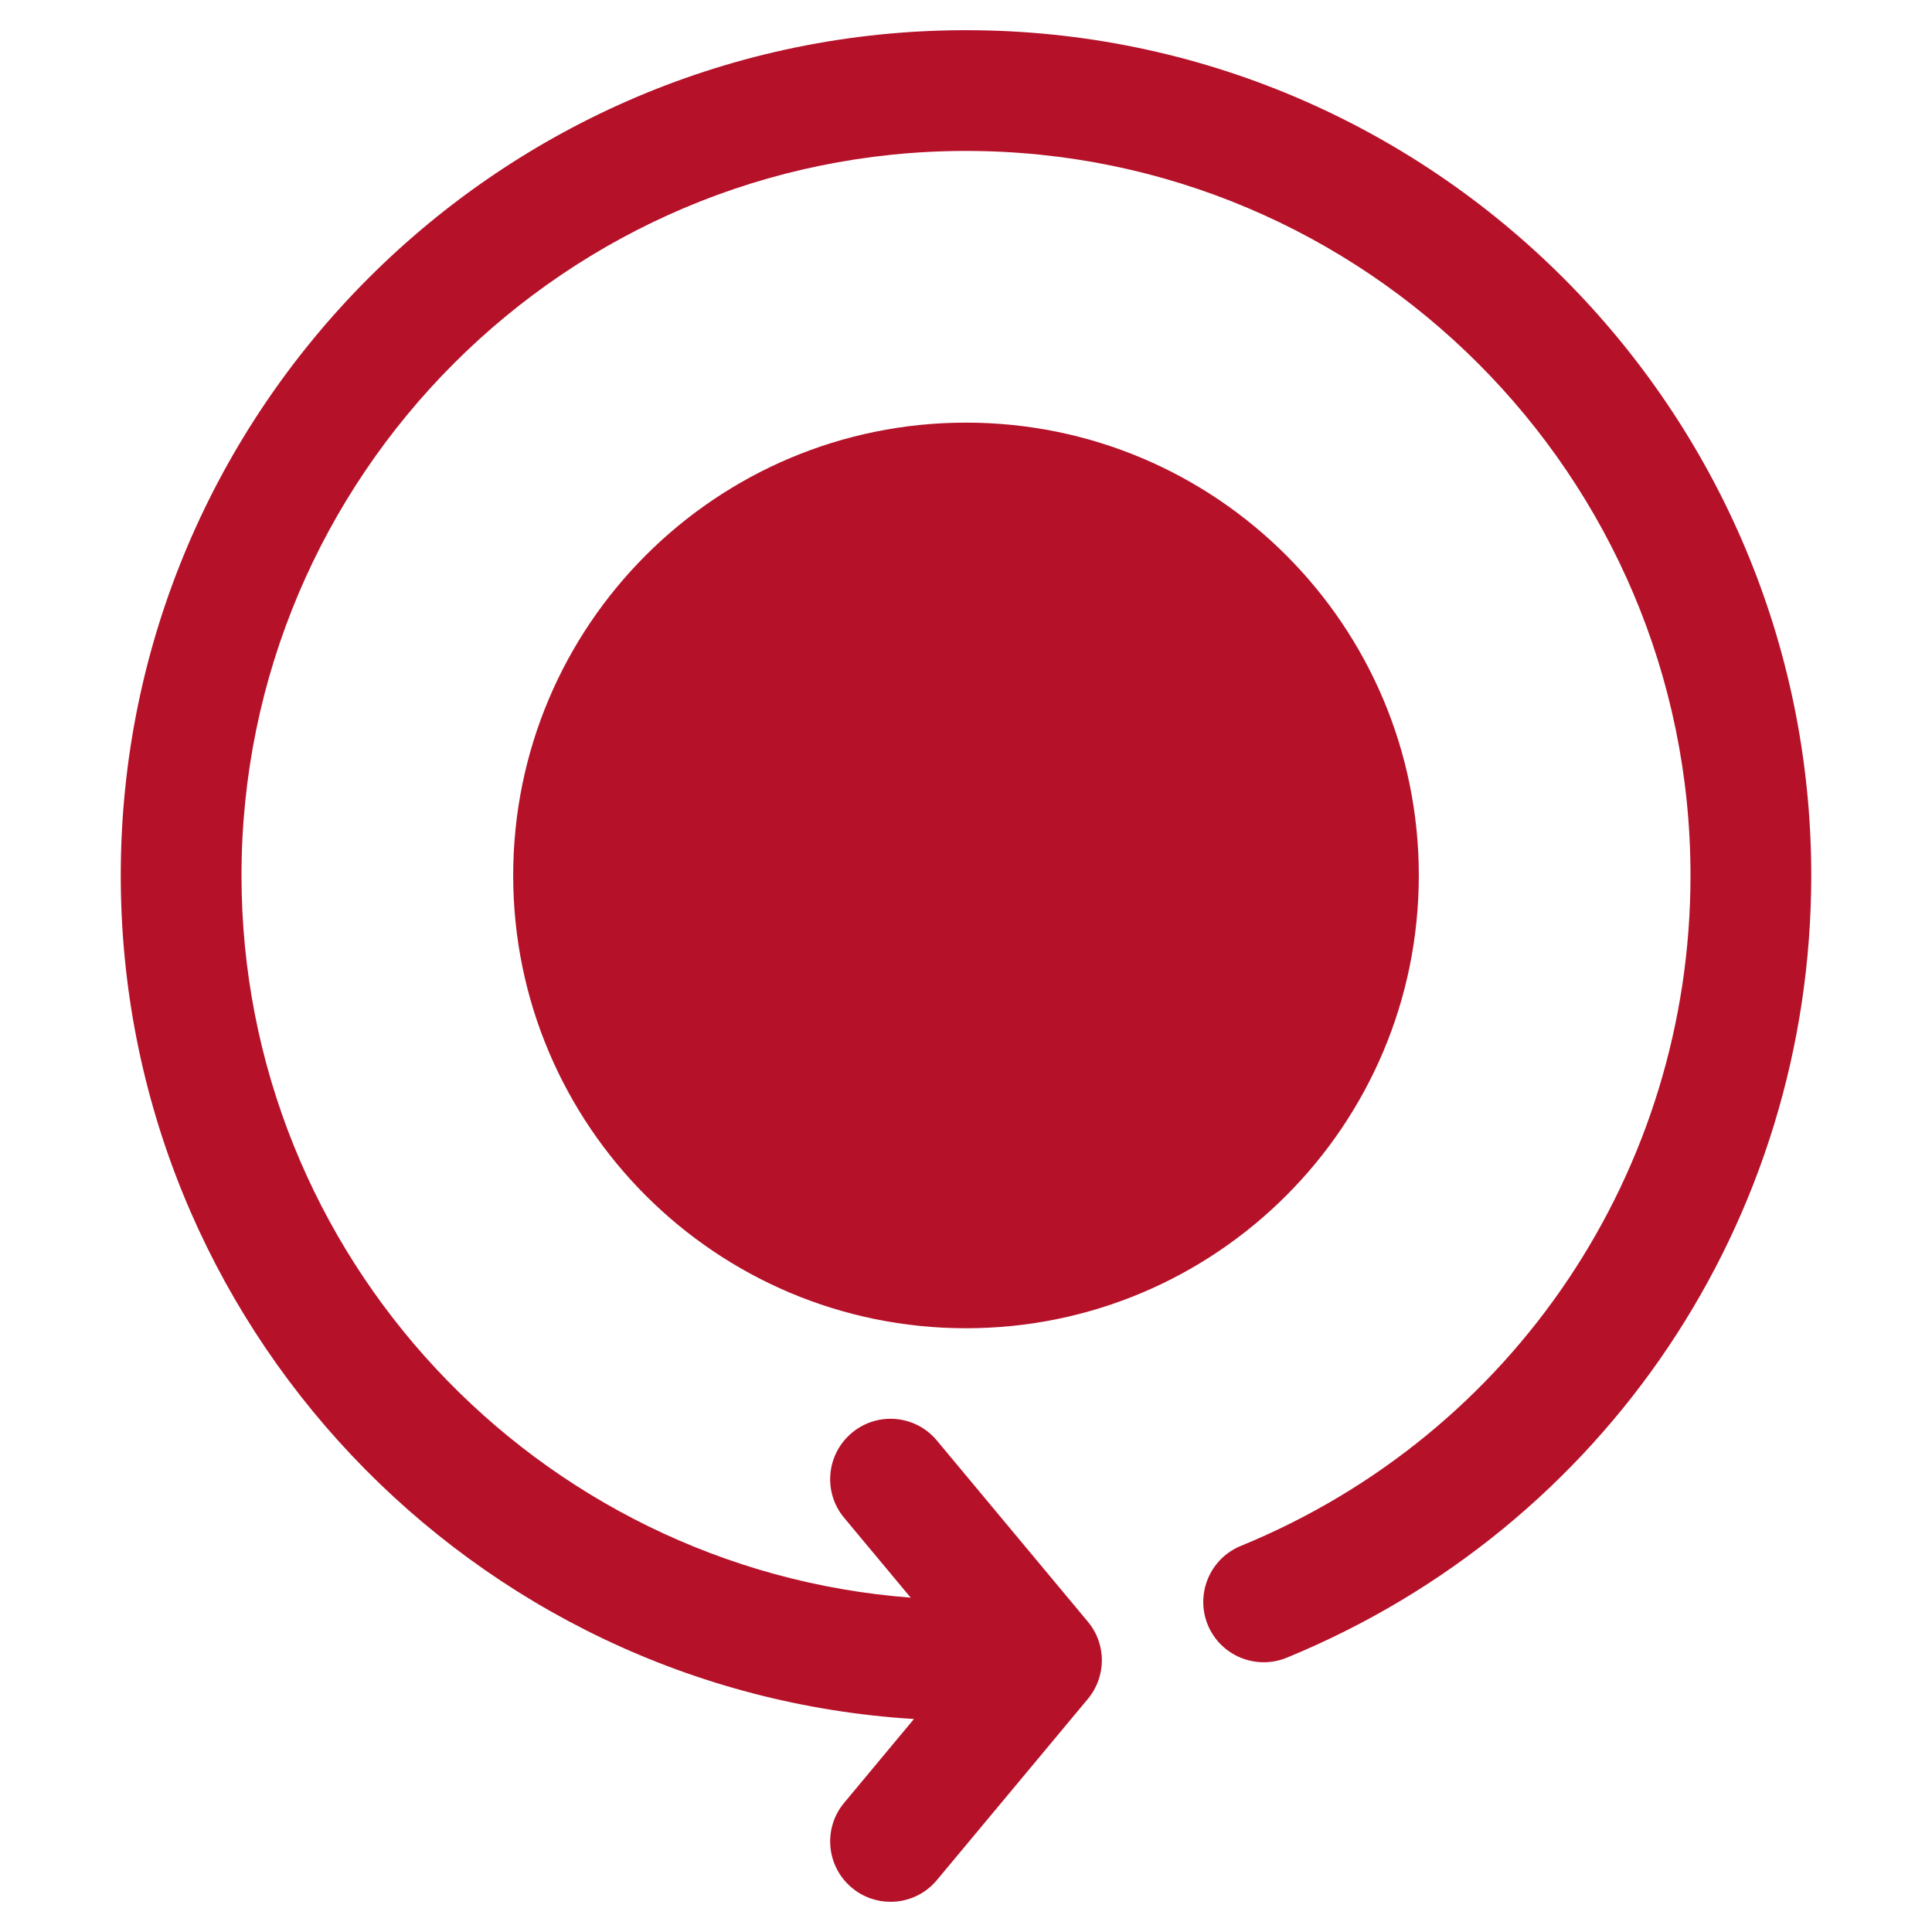<svg width="16" height="16" viewBox="0 0 16 16" fill="none" xmlns="http://www.w3.org/2000/svg">
<path d="M8 0.25C4.14 0.25 1 3.39 1 7.25C1 10.965 3.909 14.012 7.569 14.236L6.991 14.93C6.814 15.142 6.843 15.457 7.055 15.634C7.149 15.712 7.262 15.75 7.375 15.75C7.518 15.75 7.66 15.689 7.759 15.57L9.009 14.07C9.164 13.884 9.164 13.615 9.009 13.43L7.759 11.93C7.582 11.717 7.267 11.689 7.055 11.866C6.843 12.043 6.814 12.358 6.991 12.57L7.542 13.231C4.447 12.995 2 10.404 2 7.25C2 3.942 4.691 1.25 8 1.25C11.309 1.25 14 3.942 14 7.25C14 9.696 12.538 11.876 10.275 12.803C10.02 12.908 9.898 13.2 10.002 13.456C10.107 13.711 10.399 13.833 10.655 13.729C13.294 12.646 15 10.103 15 7.25C15 3.39 11.86 0.25 8 0.25Z" fill="#B5122A"/>
<path d="M8 11C10.071 11 11.75 9.321 11.75 7.25C11.75 5.179 10.071 3.5 8 3.5C5.929 3.5 4.25 5.179 4.25 7.25C4.25 9.321 5.929 11 8 11Z" fill="#B5122A"/>
</svg>
